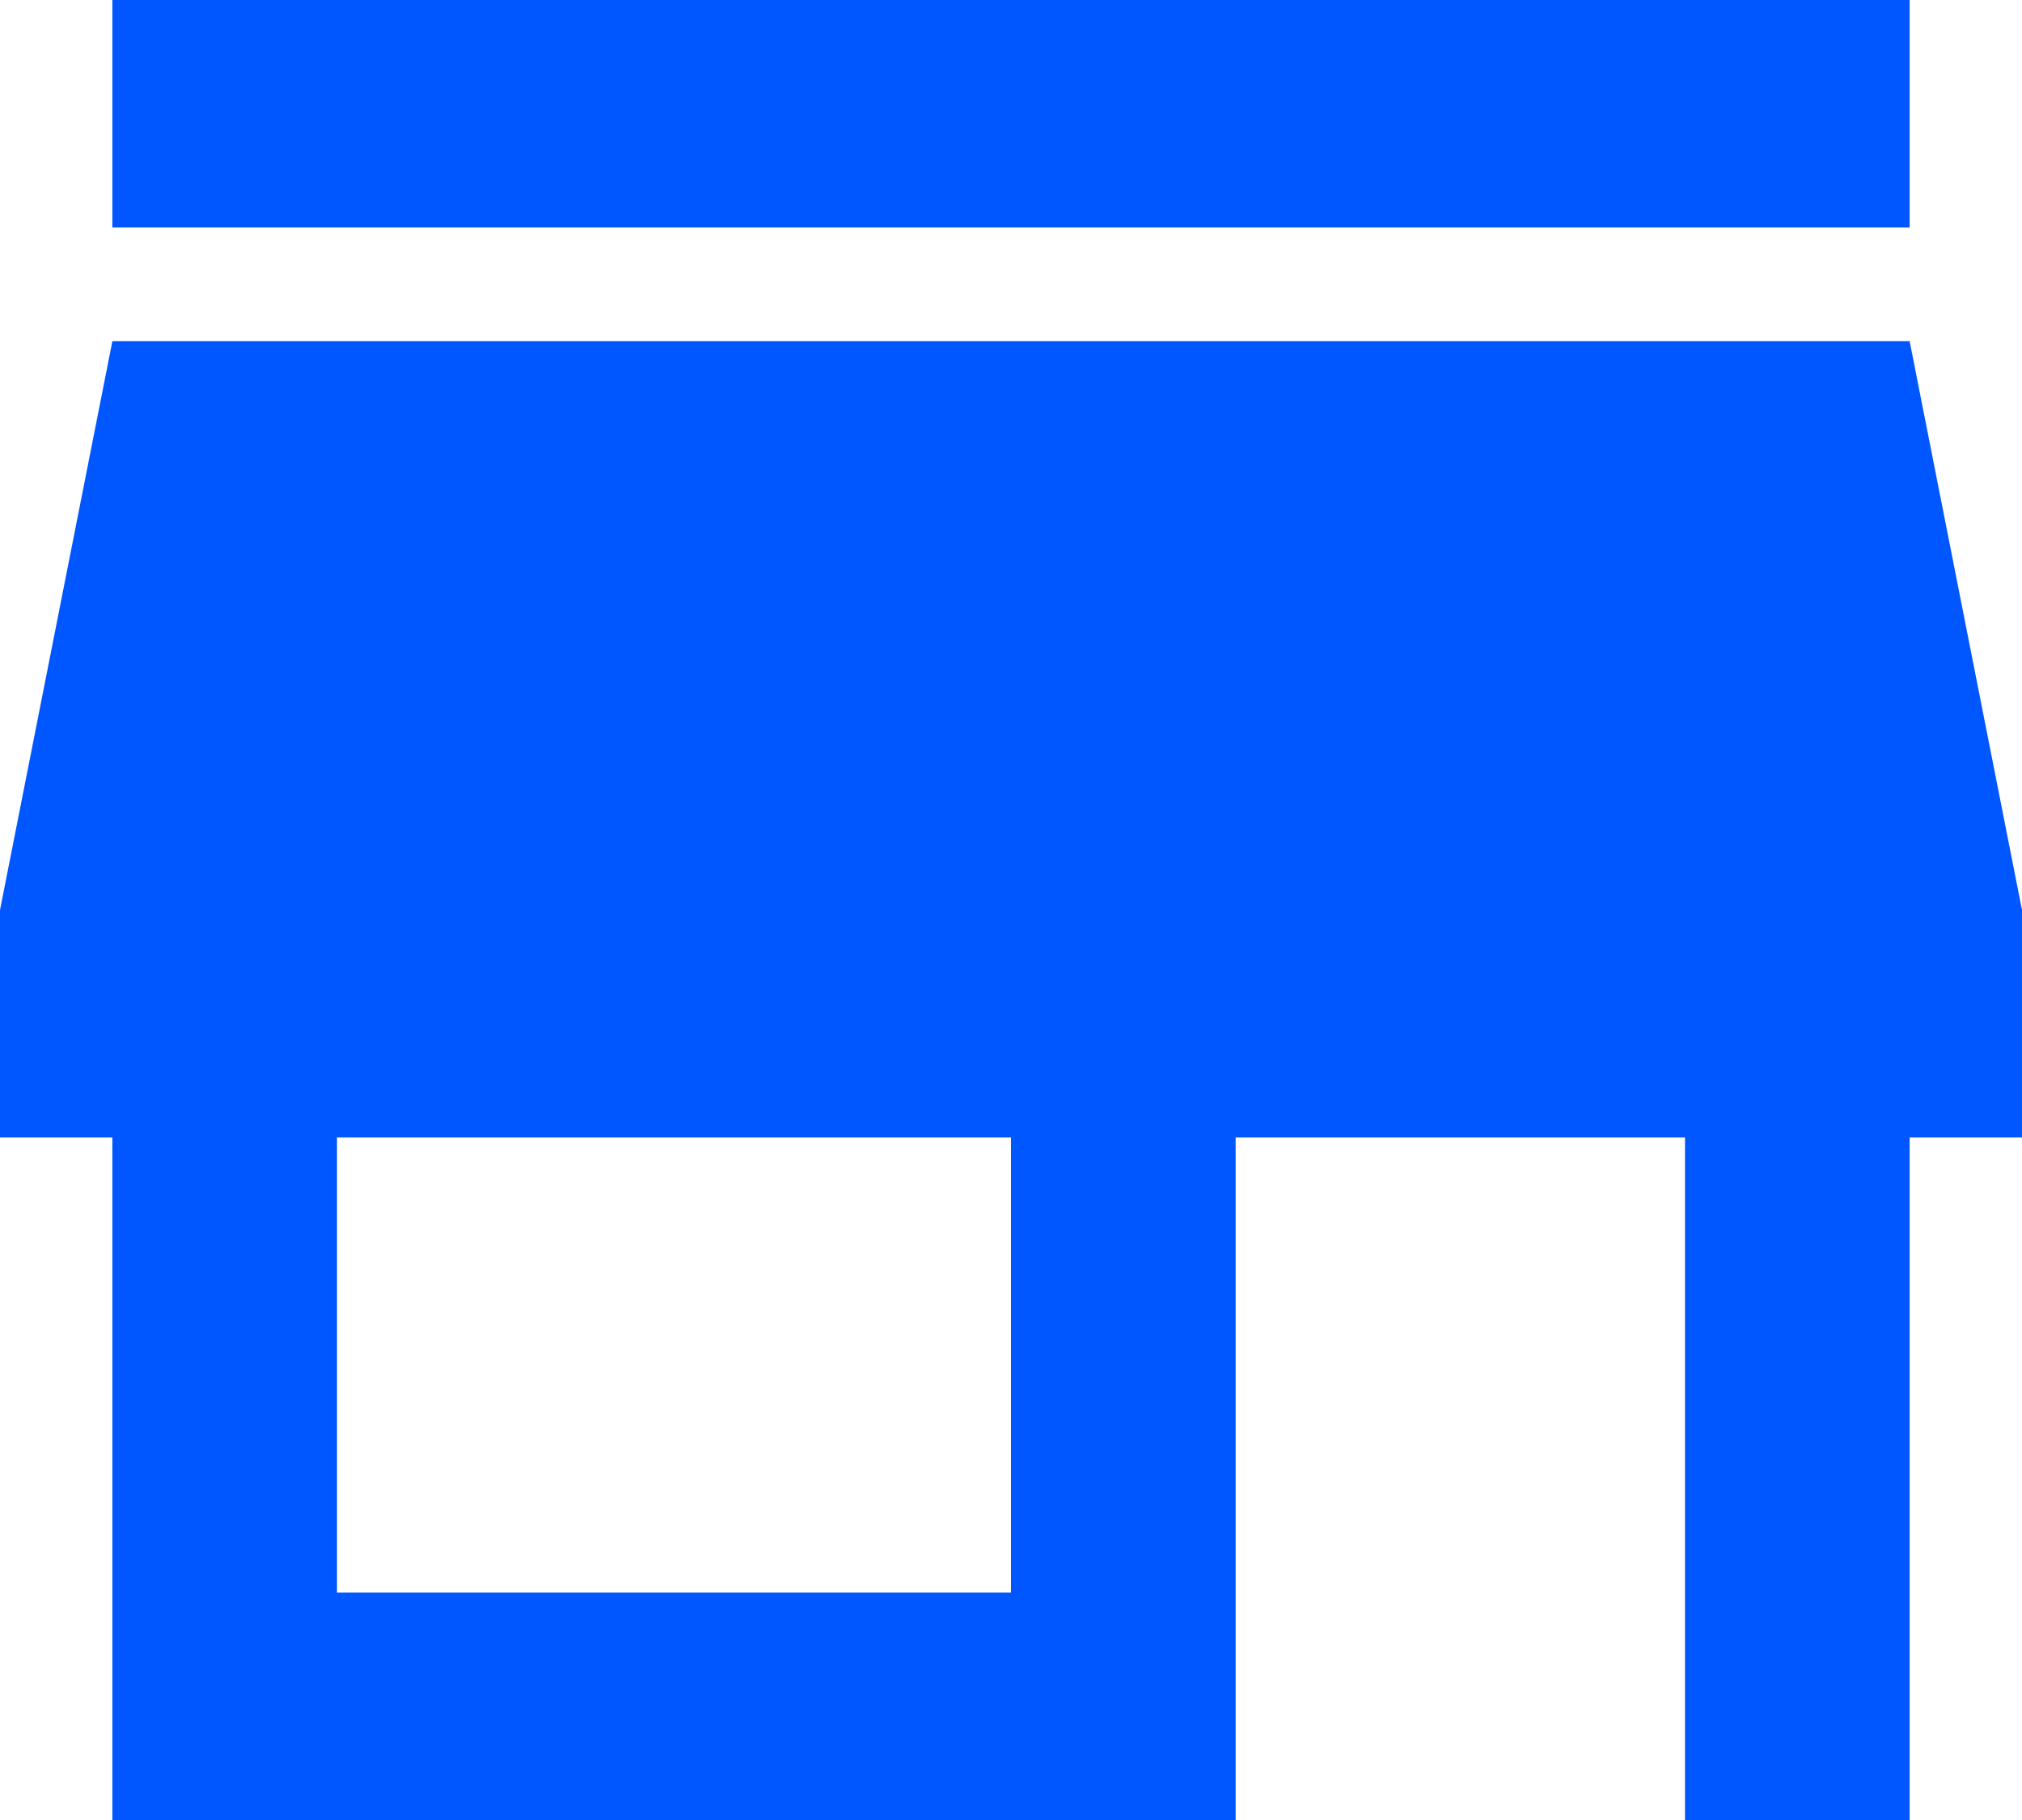 <svg xmlns="http://www.w3.org/2000/svg" fill="none" viewBox="0 0 30 27" height="27" width="30">
<path fill="#0057FF" d="M15 23.625H5V16.875H15M30 16.875V13.5L28.333 5.062H1.667L0 13.5V16.875H1.667V27H18.333V16.875H25V27H28.333V16.875M28.333 0H1.667V3.375H28.333V0Z"></path>
</svg>
